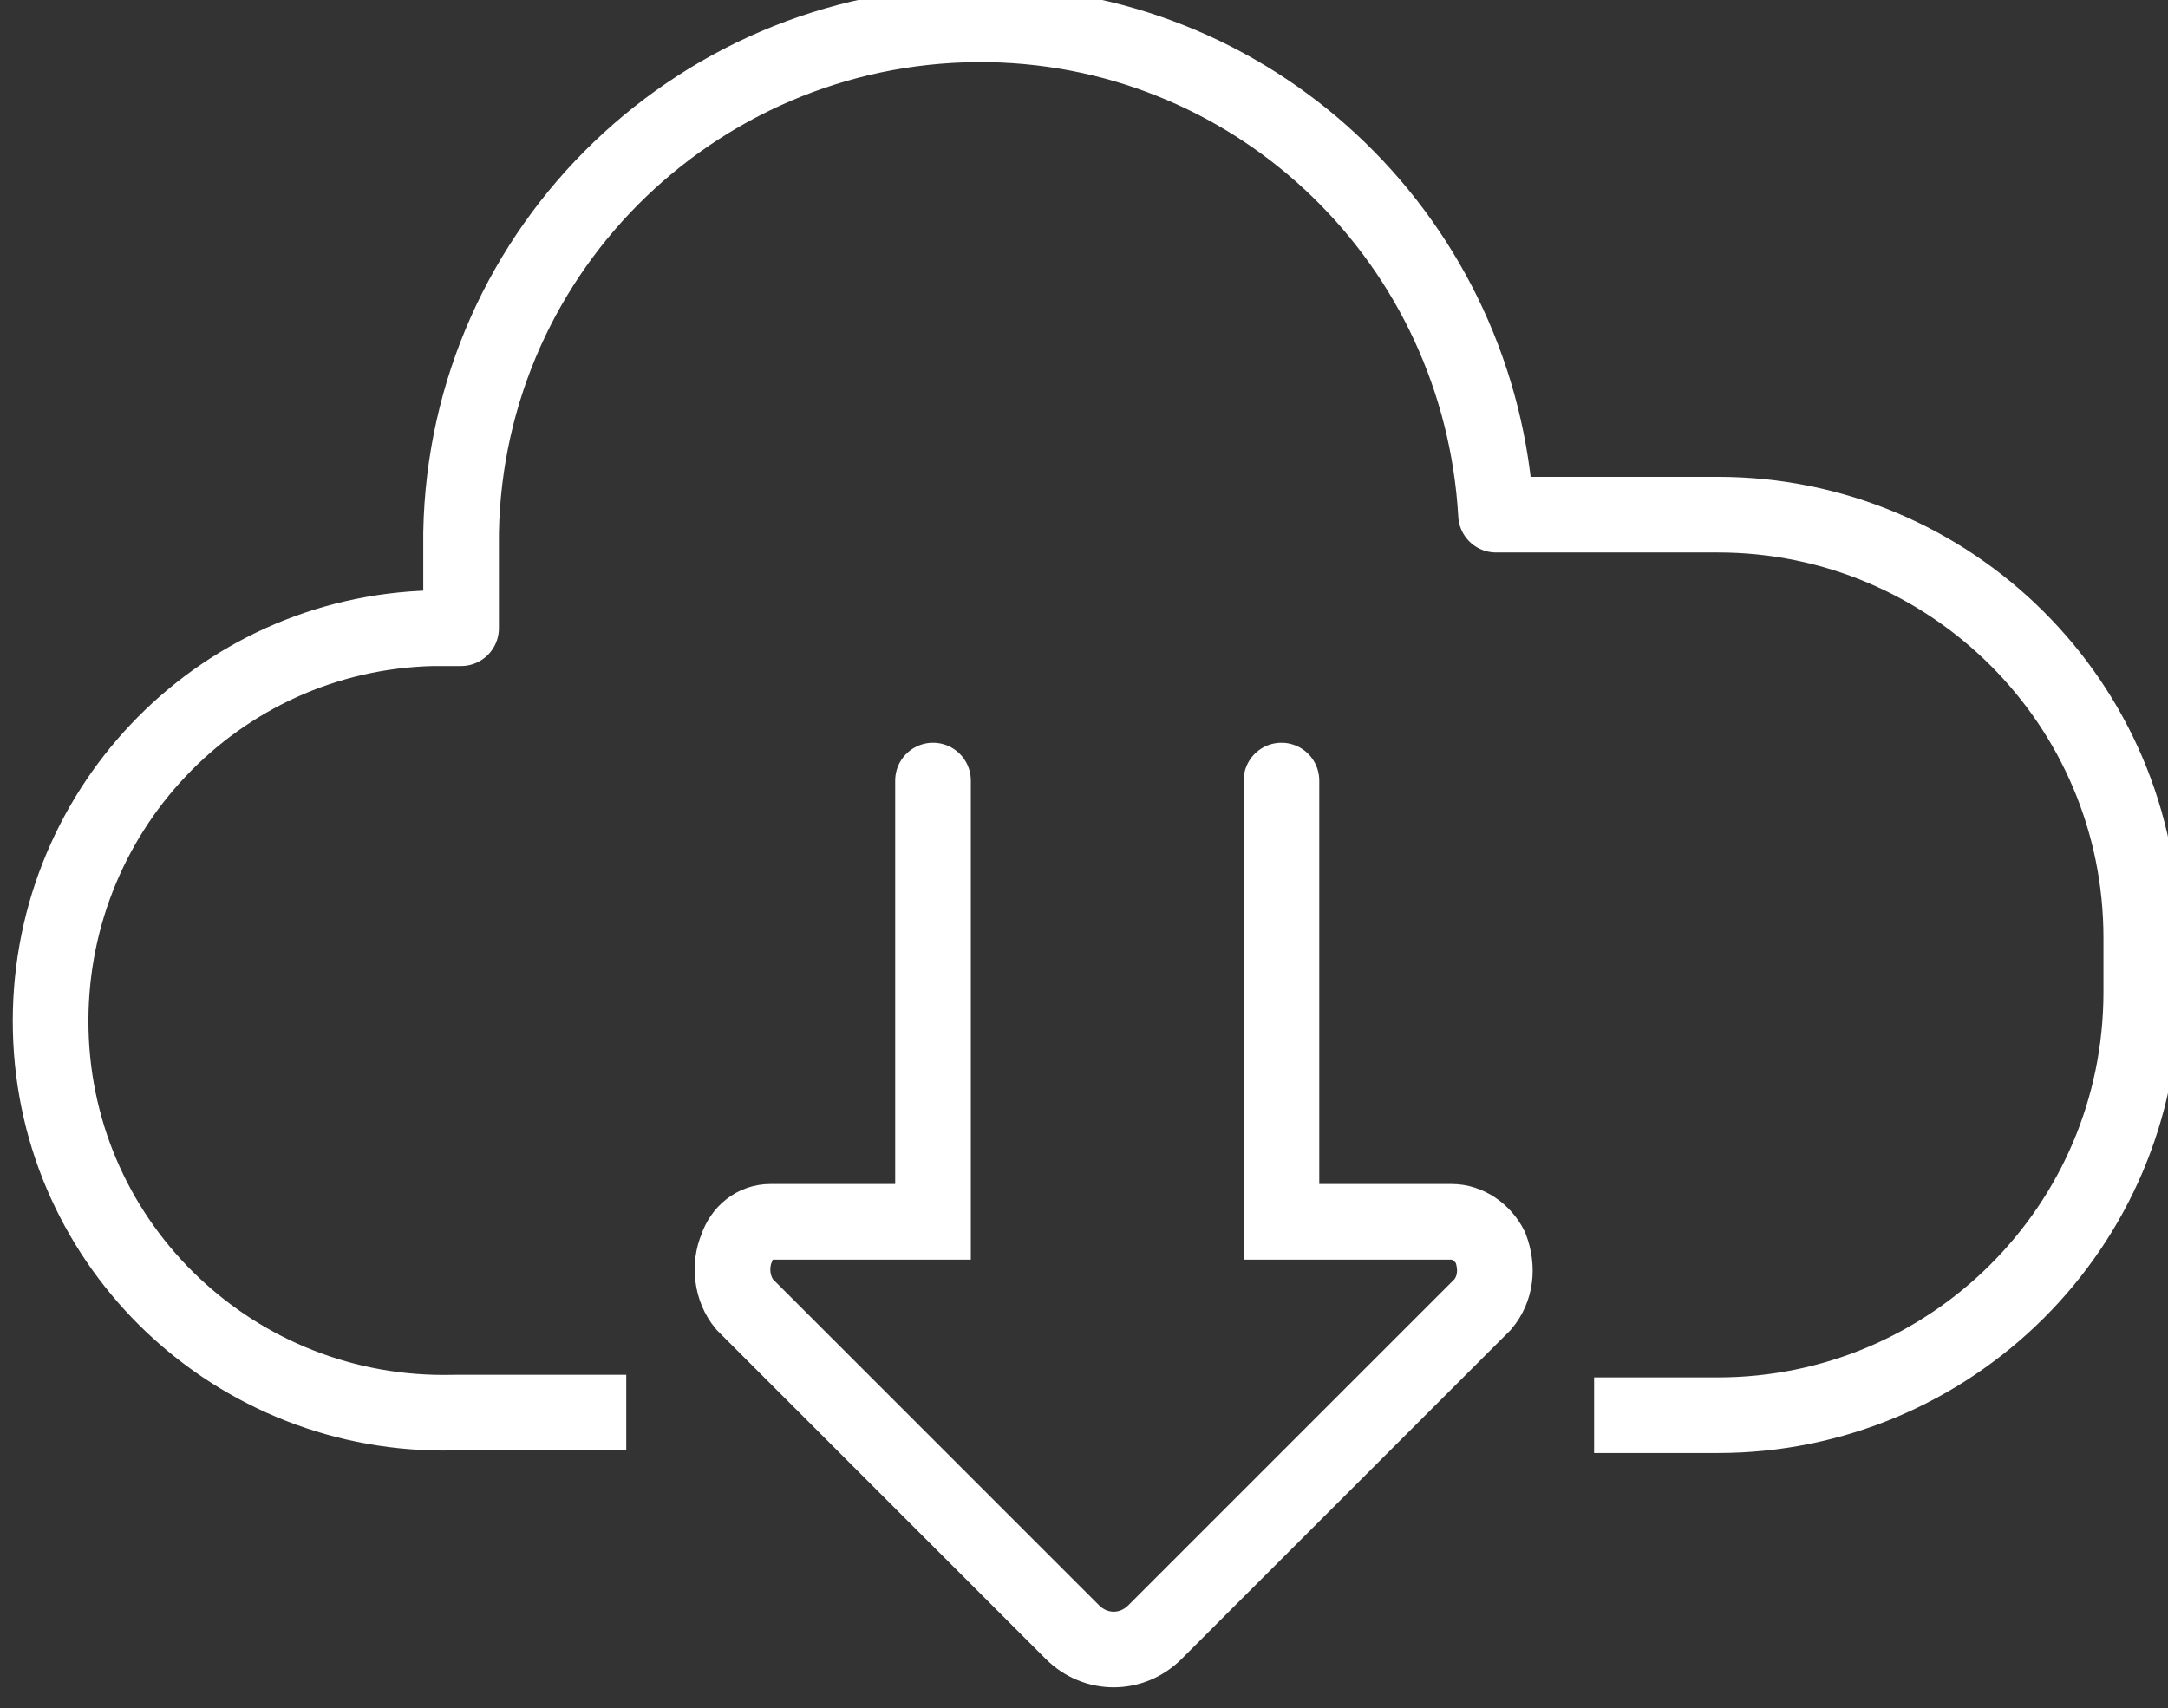 <?xml version="1.0" encoding="utf-8"?>
<!-- Generator: Adobe Illustrator 24.2.1, SVG Export Plug-In . SVG Version: 6.00 Build 0)  -->
<svg version="1.1" id="Layer_1" xmlns="http://www.w3.org/2000/svg" xmlns:xlink="http://www.w3.org/1999/xlink" x="0px" y="0px"
	 viewBox="0 0 84 66.2" style="enable-background:new 0 0 84 66.2;" xml:space="preserve">
<rect x="0" y="0" width="84" height="66.2" fill="#333333" stroke="none"/>
<style type="text/css">
	.st0{fill:none;stroke:#FFFFFF;stroke-width:2.931;stroke-linejoin:round;}
	.st1{fill:none;stroke:#FFFFFF;stroke-width:2.931;stroke-linecap:round;}
</style>
<g transform="translate(-781.75 -2827.75)">
	<g transform="translate(783 2829)">
		<g transform="translate(-174.285 -379.305)">
			<path class="st0" d="M197.3,432.8h-6.7c-8.4,0.2-15.4-6.4-15.6-14.8c-0.2-8.4,6.4-15.4,14.8-15.6c0.3,0,0.5,0,0.8,0h0.3v-3.7
				c0.2-11.1,9.4-19.9,20.5-19.7c10.5,0.2,19,8.5,19.6,19h8.6c9,0,16.4,7.3,16.4,16.4v2.1c0,9.1-7.4,16.4-16.4,16.4h-4.8"/>
		</g>
		<path class="st1" d="M34.9,29v17.1h-6.3c-0.6,0-1.1,0.4-1.3,1c-0.3,0.7-0.2,1.6,0.3,2.2l12.7,12.7c0.9,0.9,2.3,0.9,3.2,0
			l12.7-12.7c0.5-0.6,0.6-1.4,0.3-2.2c-0.3-0.6-0.9-1-1.5-1h-6.6V29"/>
	</g>
</g>
</svg>
